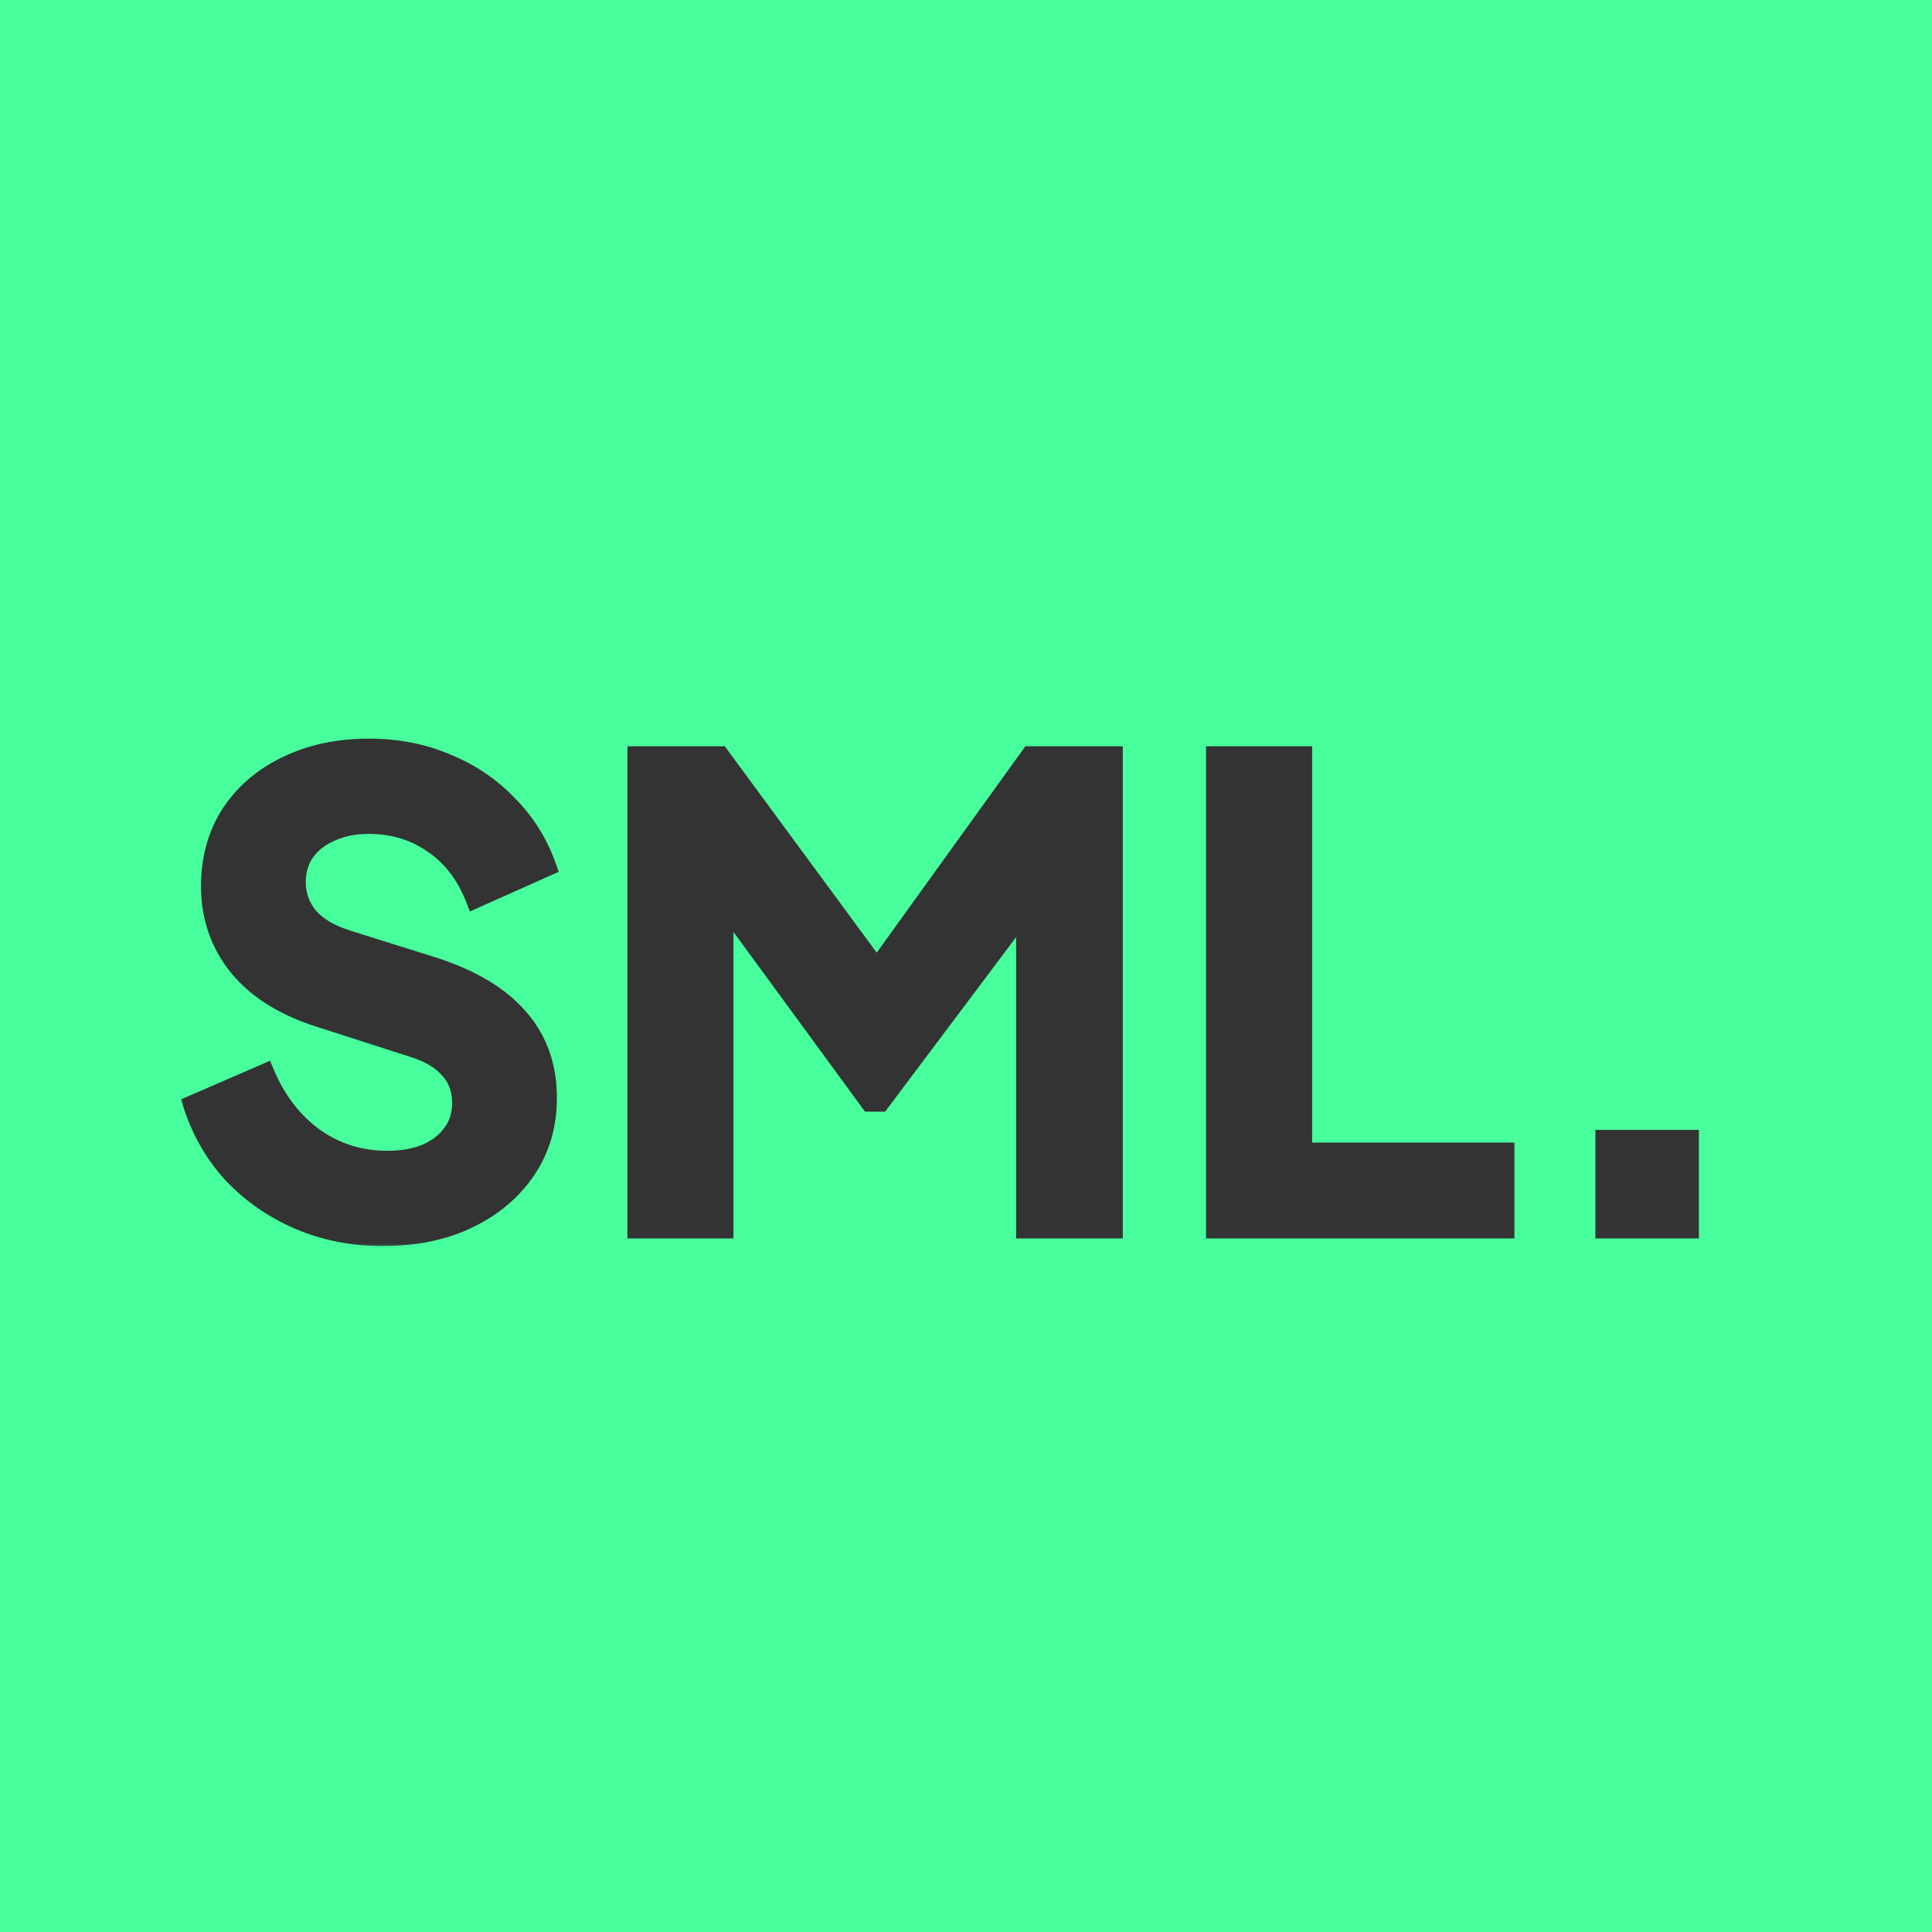 <svg width="195" height="195" viewBox="0 0 195 195" fill="none" xmlns="http://www.w3.org/2000/svg">
<rect width="195" height="195" fill="#47FF9C"/>
<mask id="path-2-outside-1_29_29" maskUnits="userSpaceOnUse" x="18" y="74" width="154" height="52" fill="black">
<rect fill="white" x="18" y="74" width="154" height="52"/>
<path d="M38.632 124.768C35.603 124.768 32.787 124.213 30.184 123.104C27.624 121.995 25.405 120.459 23.528 118.496C21.693 116.491 20.349 114.165 19.496 111.52L26.728 108.384C27.88 111.115 29.544 113.269 31.72 114.848C33.896 116.384 36.349 117.152 39.08 117.152C40.616 117.152 41.939 116.917 43.048 116.448C44.2 115.936 45.075 115.253 45.672 114.4C46.312 113.547 46.632 112.523 46.632 111.328C46.632 109.92 46.205 108.768 45.352 107.872C44.541 106.933 43.304 106.208 41.64 105.696L32.488 102.752C28.776 101.6 25.981 99.872 24.104 97.568C22.227 95.264 21.288 92.555 21.288 89.44C21.288 86.709 21.949 84.299 23.272 82.208C24.637 80.117 26.515 78.496 28.904 77.344C31.336 76.149 34.109 75.552 37.224 75.552C40.083 75.552 42.707 76.064 45.096 77.088C47.485 78.069 49.533 79.456 51.24 81.248C52.989 82.997 54.291 85.067 55.144 87.456L47.976 90.656C47.037 88.267 45.629 86.432 43.752 85.152C41.875 83.829 39.699 83.168 37.224 83.168C35.773 83.168 34.493 83.424 33.384 83.936C32.275 84.405 31.4 85.088 30.76 85.984C30.163 86.837 29.864 87.861 29.864 89.056C29.864 90.379 30.291 91.552 31.144 92.576C31.997 93.557 33.299 94.325 35.048 94.88L43.816 97.632C47.613 98.869 50.451 100.576 52.328 102.752C54.248 104.928 55.208 107.616 55.208 110.816C55.208 113.547 54.504 115.957 53.096 118.048C51.688 120.139 49.747 121.781 47.272 122.976C44.797 124.171 41.917 124.768 38.632 124.768ZM64.326 124V76.32H72.645L90.501 100.576H86.534L104.006 76.32H112.326V124H103.558V86.24L106.95 87.072L88.838 111.2H87.814L70.15 87.072L73.029 86.24V124H64.326ZM122.73 124V76.32H131.434V116.32H151.85V124H122.73ZM162.024 124V115.04H170.472V124H162.024Z"/>
</mask>
<path d="M38.632 124.768C35.603 124.768 32.787 124.213 30.184 123.104C27.624 121.995 25.405 120.459 23.528 118.496C21.693 116.491 20.349 114.165 19.496 111.52L26.728 108.384C27.88 111.115 29.544 113.269 31.72 114.848C33.896 116.384 36.349 117.152 39.08 117.152C40.616 117.152 41.939 116.917 43.048 116.448C44.2 115.936 45.075 115.253 45.672 114.4C46.312 113.547 46.632 112.523 46.632 111.328C46.632 109.92 46.205 108.768 45.352 107.872C44.541 106.933 43.304 106.208 41.64 105.696L32.488 102.752C28.776 101.6 25.981 99.872 24.104 97.568C22.227 95.264 21.288 92.555 21.288 89.44C21.288 86.709 21.949 84.299 23.272 82.208C24.637 80.117 26.515 78.496 28.904 77.344C31.336 76.149 34.109 75.552 37.224 75.552C40.083 75.552 42.707 76.064 45.096 77.088C47.485 78.069 49.533 79.456 51.24 81.248C52.989 82.997 54.291 85.067 55.144 87.456L47.976 90.656C47.037 88.267 45.629 86.432 43.752 85.152C41.875 83.829 39.699 83.168 37.224 83.168C35.773 83.168 34.493 83.424 33.384 83.936C32.275 84.405 31.4 85.088 30.76 85.984C30.163 86.837 29.864 87.861 29.864 89.056C29.864 90.379 30.291 91.552 31.144 92.576C31.997 93.557 33.299 94.325 35.048 94.88L43.816 97.632C47.613 98.869 50.451 100.576 52.328 102.752C54.248 104.928 55.208 107.616 55.208 110.816C55.208 113.547 54.504 115.957 53.096 118.048C51.688 120.139 49.747 121.781 47.272 122.976C44.797 124.171 41.917 124.768 38.632 124.768ZM64.326 124V76.32H72.645L90.501 100.576H86.534L104.006 76.32H112.326V124H103.558V86.24L106.95 87.072L88.838 111.2H87.814L70.15 87.072L73.029 86.24V124H64.326ZM122.73 124V76.32H131.434V116.32H151.85V124H122.73ZM162.024 124V115.04H170.472V124H162.024Z" fill="#333333"/>
<path d="M30.184 123.104L29.786 124.022L29.792 124.024L30.184 123.104ZM23.528 118.496L22.79 119.171L22.798 119.179L22.805 119.187L23.528 118.496ZM19.496 111.52L19.098 110.603L18.266 110.964L18.544 111.827L19.496 111.52ZM26.728 108.384L27.649 107.995L27.257 107.065L26.33 107.467L26.728 108.384ZM31.72 114.848L31.133 115.657L31.143 115.665L31.72 114.848ZM43.048 116.448L43.438 117.369L43.446 117.365L43.454 117.362L43.048 116.448ZM45.672 114.4L44.872 113.8L44.862 113.813L44.853 113.827L45.672 114.4ZM45.352 107.872L44.595 108.526L44.611 108.544L44.628 108.562L45.352 107.872ZM41.64 105.696L41.334 106.648L41.346 106.652L41.64 105.696ZM32.488 102.752L32.794 101.8L32.784 101.797L32.488 102.752ZM24.104 97.568L24.879 96.936L24.879 96.936L24.104 97.568ZM23.272 82.208L22.435 81.661L22.431 81.667L22.427 81.673L23.272 82.208ZM28.904 77.344L29.338 78.245L29.345 78.242L28.904 77.344ZM45.096 77.088L44.702 78.007L44.709 78.01L44.716 78.013L45.096 77.088ZM51.24 81.248L50.516 81.938L50.524 81.947L50.533 81.955L51.24 81.248ZM55.144 87.456L55.552 88.369L56.397 87.992L56.086 87.12L55.144 87.456ZM47.976 90.656L47.045 91.022L47.428 91.996L48.384 91.569L47.976 90.656ZM43.752 85.152L43.176 85.969L43.182 85.974L43.189 85.978L43.752 85.152ZM33.384 83.936L33.774 84.857L33.788 84.851L33.803 84.844L33.384 83.936ZM30.76 85.984L29.946 85.403L29.941 85.41L30.76 85.984ZM31.144 92.576L30.376 93.216L30.383 93.224L30.389 93.232L31.144 92.576ZM35.048 94.88L34.746 95.833L34.748 95.834L35.048 94.88ZM43.816 97.632L44.126 96.681L44.115 96.678L43.816 97.632ZM52.328 102.752L51.571 103.405L51.578 103.414L52.328 102.752ZM53.096 118.048L53.925 118.607L53.925 118.607L53.096 118.048ZM47.272 122.976L47.707 123.877L47.272 122.976ZM38.632 123.768C35.728 123.768 33.046 123.237 30.576 122.184L29.792 124.024C32.527 125.19 35.478 125.768 38.632 125.768V123.768ZM30.582 122.186C28.14 121.129 26.033 119.668 24.251 117.805L22.805 119.187C24.777 121.249 27.108 122.861 29.786 124.022L30.582 122.186ZM24.266 117.821C22.53 115.924 21.258 113.725 20.448 111.213L18.544 111.827C19.441 114.606 20.856 117.057 22.79 119.171L24.266 117.821ZM19.894 112.437L27.126 109.301L26.33 107.467L19.098 110.603L19.894 112.437ZM25.807 108.773C27.022 111.654 28.794 113.961 31.133 115.657L32.307 114.039C30.294 112.578 28.738 110.576 27.649 107.995L25.807 108.773ZM31.143 115.665C33.492 117.323 36.148 118.152 39.08 118.152V116.152C36.55 116.152 34.3 115.445 32.297 114.031L31.143 115.665ZM39.08 118.152C40.715 118.152 42.176 117.903 43.438 117.369L42.658 115.527C41.701 115.932 40.517 116.152 39.08 116.152V118.152ZM43.454 117.362C44.737 116.792 45.77 116.004 46.491 114.973L44.853 113.827C44.38 114.502 43.663 115.08 42.642 115.534L43.454 117.362ZM46.472 115C47.257 113.953 47.632 112.712 47.632 111.328H45.632C45.632 112.334 45.367 113.14 44.872 113.8L46.472 115ZM47.632 111.328C47.632 109.701 47.131 108.29 46.076 107.182L44.628 108.562C45.279 109.246 45.632 110.139 45.632 111.328H47.632ZM46.109 107.218C45.135 106.091 43.708 105.286 41.934 104.74L41.346 106.652C42.9 107.13 43.947 107.776 44.595 108.526L46.109 107.218ZM41.946 104.744L32.794 101.8L32.182 103.704L41.334 106.648L41.946 104.744ZM32.784 101.797C29.203 100.686 26.599 99.047 24.879 96.936L23.329 98.2C25.363 100.697 28.349 102.514 32.192 103.707L32.784 101.797ZM24.879 96.936C23.155 94.82 22.288 92.337 22.288 89.44H20.288C20.288 92.773 21.299 95.708 23.329 98.2L24.879 96.936ZM22.288 89.44C22.288 86.878 22.906 84.657 24.117 82.743L22.427 81.673C20.993 83.94 20.288 86.54 20.288 89.44H22.288ZM24.109 82.755C25.369 80.826 27.102 79.323 29.338 78.245L28.47 76.443C25.927 77.669 23.906 79.409 22.435 81.661L24.109 82.755ZM29.345 78.242C31.62 77.124 34.239 76.552 37.224 76.552V74.552C33.979 74.552 31.052 75.175 28.463 76.446L29.345 78.242ZM37.224 76.552C39.961 76.552 42.449 77.042 44.702 78.007L45.49 76.169C42.964 75.086 40.205 74.552 37.224 74.552V76.552ZM44.716 78.013C46.981 78.943 48.91 80.252 50.516 81.938L51.964 80.558C50.156 78.66 47.989 77.195 45.476 76.163L44.716 78.013ZM50.533 81.955C52.175 83.597 53.397 85.539 54.202 87.792L56.086 87.12C55.184 84.595 53.804 82.398 51.947 80.541L50.533 81.955ZM54.736 86.543L47.568 89.743L48.384 91.569L55.552 88.369L54.736 86.543ZM48.907 90.29C47.904 87.739 46.38 85.733 44.315 84.326L43.189 85.978C44.879 87.131 46.17 88.794 47.045 91.022L48.907 90.29ZM44.328 84.335C42.269 82.884 39.888 82.168 37.224 82.168V84.168C39.509 84.168 41.481 84.775 43.176 85.969L44.328 84.335ZM37.224 82.168C35.655 82.168 34.228 82.445 32.965 83.028L33.803 84.844C34.759 84.403 35.891 84.168 37.224 84.168V82.168ZM32.994 83.015C31.732 83.549 30.703 84.343 29.946 85.403L31.574 86.565C32.096 85.833 32.818 85.261 33.774 84.857L32.994 83.015ZM29.941 85.41C29.209 86.456 28.864 87.687 28.864 89.056H30.864C30.864 88.035 31.116 87.219 31.579 86.558L29.941 85.41ZM28.864 89.056C28.864 90.615 29.374 92.014 30.376 93.216L31.912 91.936C31.207 91.09 30.864 90.143 30.864 89.056H28.864ZM30.389 93.232C31.403 94.398 32.89 95.245 34.746 95.833L35.35 93.927C33.708 93.406 32.592 92.717 31.899 91.92L30.389 93.232ZM34.748 95.834L43.517 98.586L44.115 96.678L35.347 93.926L34.748 95.834ZM43.506 98.583C47.195 99.785 49.85 101.411 51.571 103.405L53.085 102.099C51.051 99.741 48.032 97.954 44.126 96.681L43.506 98.583ZM51.578 103.414C53.32 105.388 54.208 107.833 54.208 110.816H56.208C56.208 107.399 55.176 104.468 53.078 102.09L51.578 103.414ZM54.208 110.816C54.208 113.365 53.554 115.578 52.267 117.489L53.925 118.607C55.454 116.337 56.208 113.728 56.208 110.816H54.208ZM52.267 117.489C50.966 119.42 49.167 120.951 46.837 122.075L47.707 123.877C50.326 122.612 52.41 120.857 53.925 118.607L52.267 117.489ZM46.837 122.075C44.522 123.193 41.796 123.768 38.632 123.768V125.768C42.039 125.768 45.072 125.148 47.707 123.877L46.837 122.075ZM64.326 124H63.325V125H64.326V124ZM64.326 76.32V75.32H63.325V76.32H64.326ZM72.645 76.32L73.451 75.727L73.151 75.32H72.645V76.32ZM90.501 100.576V101.576H92.479L91.307 99.983L90.501 100.576ZM86.534 100.576L85.722 99.992L84.581 101.576H86.534V100.576ZM104.006 76.32V75.32H103.493L103.194 75.736L104.006 76.32ZM112.326 76.32H113.326V75.32H112.326V76.32ZM112.326 124V125H113.326V124H112.326ZM103.558 124H102.558V125H103.558V124ZM103.558 86.24L103.796 85.269L102.558 84.965V86.24H103.558ZM106.95 87.072L107.749 87.672L108.658 86.462L107.188 86.101L106.95 87.072ZM88.838 111.2V112.2H89.337L89.637 111.8L88.838 111.2ZM87.814 111.2L87.007 111.791L87.306 112.2H87.814V111.2ZM70.15 87.072L69.872 86.111L68.498 86.508L69.343 87.663L70.15 87.072ZM73.029 86.24H74.029V84.91L72.752 85.279L73.029 86.24ZM73.029 124V125H74.029V124H73.029ZM65.326 124V76.32H63.325V124H65.326ZM64.326 77.32H72.645V75.32H64.326V77.32ZM71.84 76.913L89.696 101.169L91.307 99.983L73.451 75.727L71.84 76.913ZM90.501 99.576H86.534V101.576H90.501V99.576ZM87.345 101.16L104.817 76.904L103.194 75.736L85.722 99.992L87.345 101.16ZM104.006 77.32H112.326V75.32H104.006V77.32ZM111.326 76.32V124H113.326V76.32H111.326ZM112.326 123H103.558V125H112.326V123ZM104.558 124V86.24H102.558V124H104.558ZM103.319 87.211L106.711 88.043L107.188 86.101L103.796 85.269L103.319 87.211ZM106.15 86.472L88.038 110.6L89.637 111.8L107.749 87.672L106.15 86.472ZM88.838 110.2H87.814V112.2H88.838V110.2ZM88.62 110.609L70.956 86.481L69.343 87.663L87.007 111.791L88.62 110.609ZM70.427 88.033L73.307 87.201L72.752 85.279L69.872 86.111L70.427 88.033ZM72.029 86.24V124H74.029V86.24H72.029ZM73.029 123H64.326V125H73.029V123ZM122.73 124H121.73V125H122.73V124ZM122.73 76.32V75.32H121.73V76.32H122.73ZM131.434 76.32H132.434V75.32H131.434V76.32ZM131.434 116.32H130.434V117.32H131.434V116.32ZM151.85 116.32H152.85V115.32H151.85V116.32ZM151.85 124V125H152.85V124H151.85ZM123.73 124V76.32H121.73V124H123.73ZM122.73 77.32H131.434V75.32H122.73V77.32ZM130.434 76.32V116.32H132.434V76.32H130.434ZM131.434 117.32H151.85V115.32H131.434V117.32ZM150.85 116.32V124H152.85V116.32H150.85ZM151.85 123H122.73V125H151.85V123ZM162.024 124H161.024V125H162.024V124ZM162.024 115.04V114.04H161.024V115.04H162.024ZM170.472 115.04H171.472V114.04H170.472V115.04ZM170.472 124V125H171.472V124H170.472ZM163.024 124V115.04H161.024V124H163.024ZM162.024 116.04H170.472V114.04H162.024V116.04ZM169.472 115.04V124H171.472V115.04H169.472ZM170.472 123H162.024V125H170.472V123Z" fill="#333333" mask="url(#path-2-outside-1_29_29)"/>
</svg>
